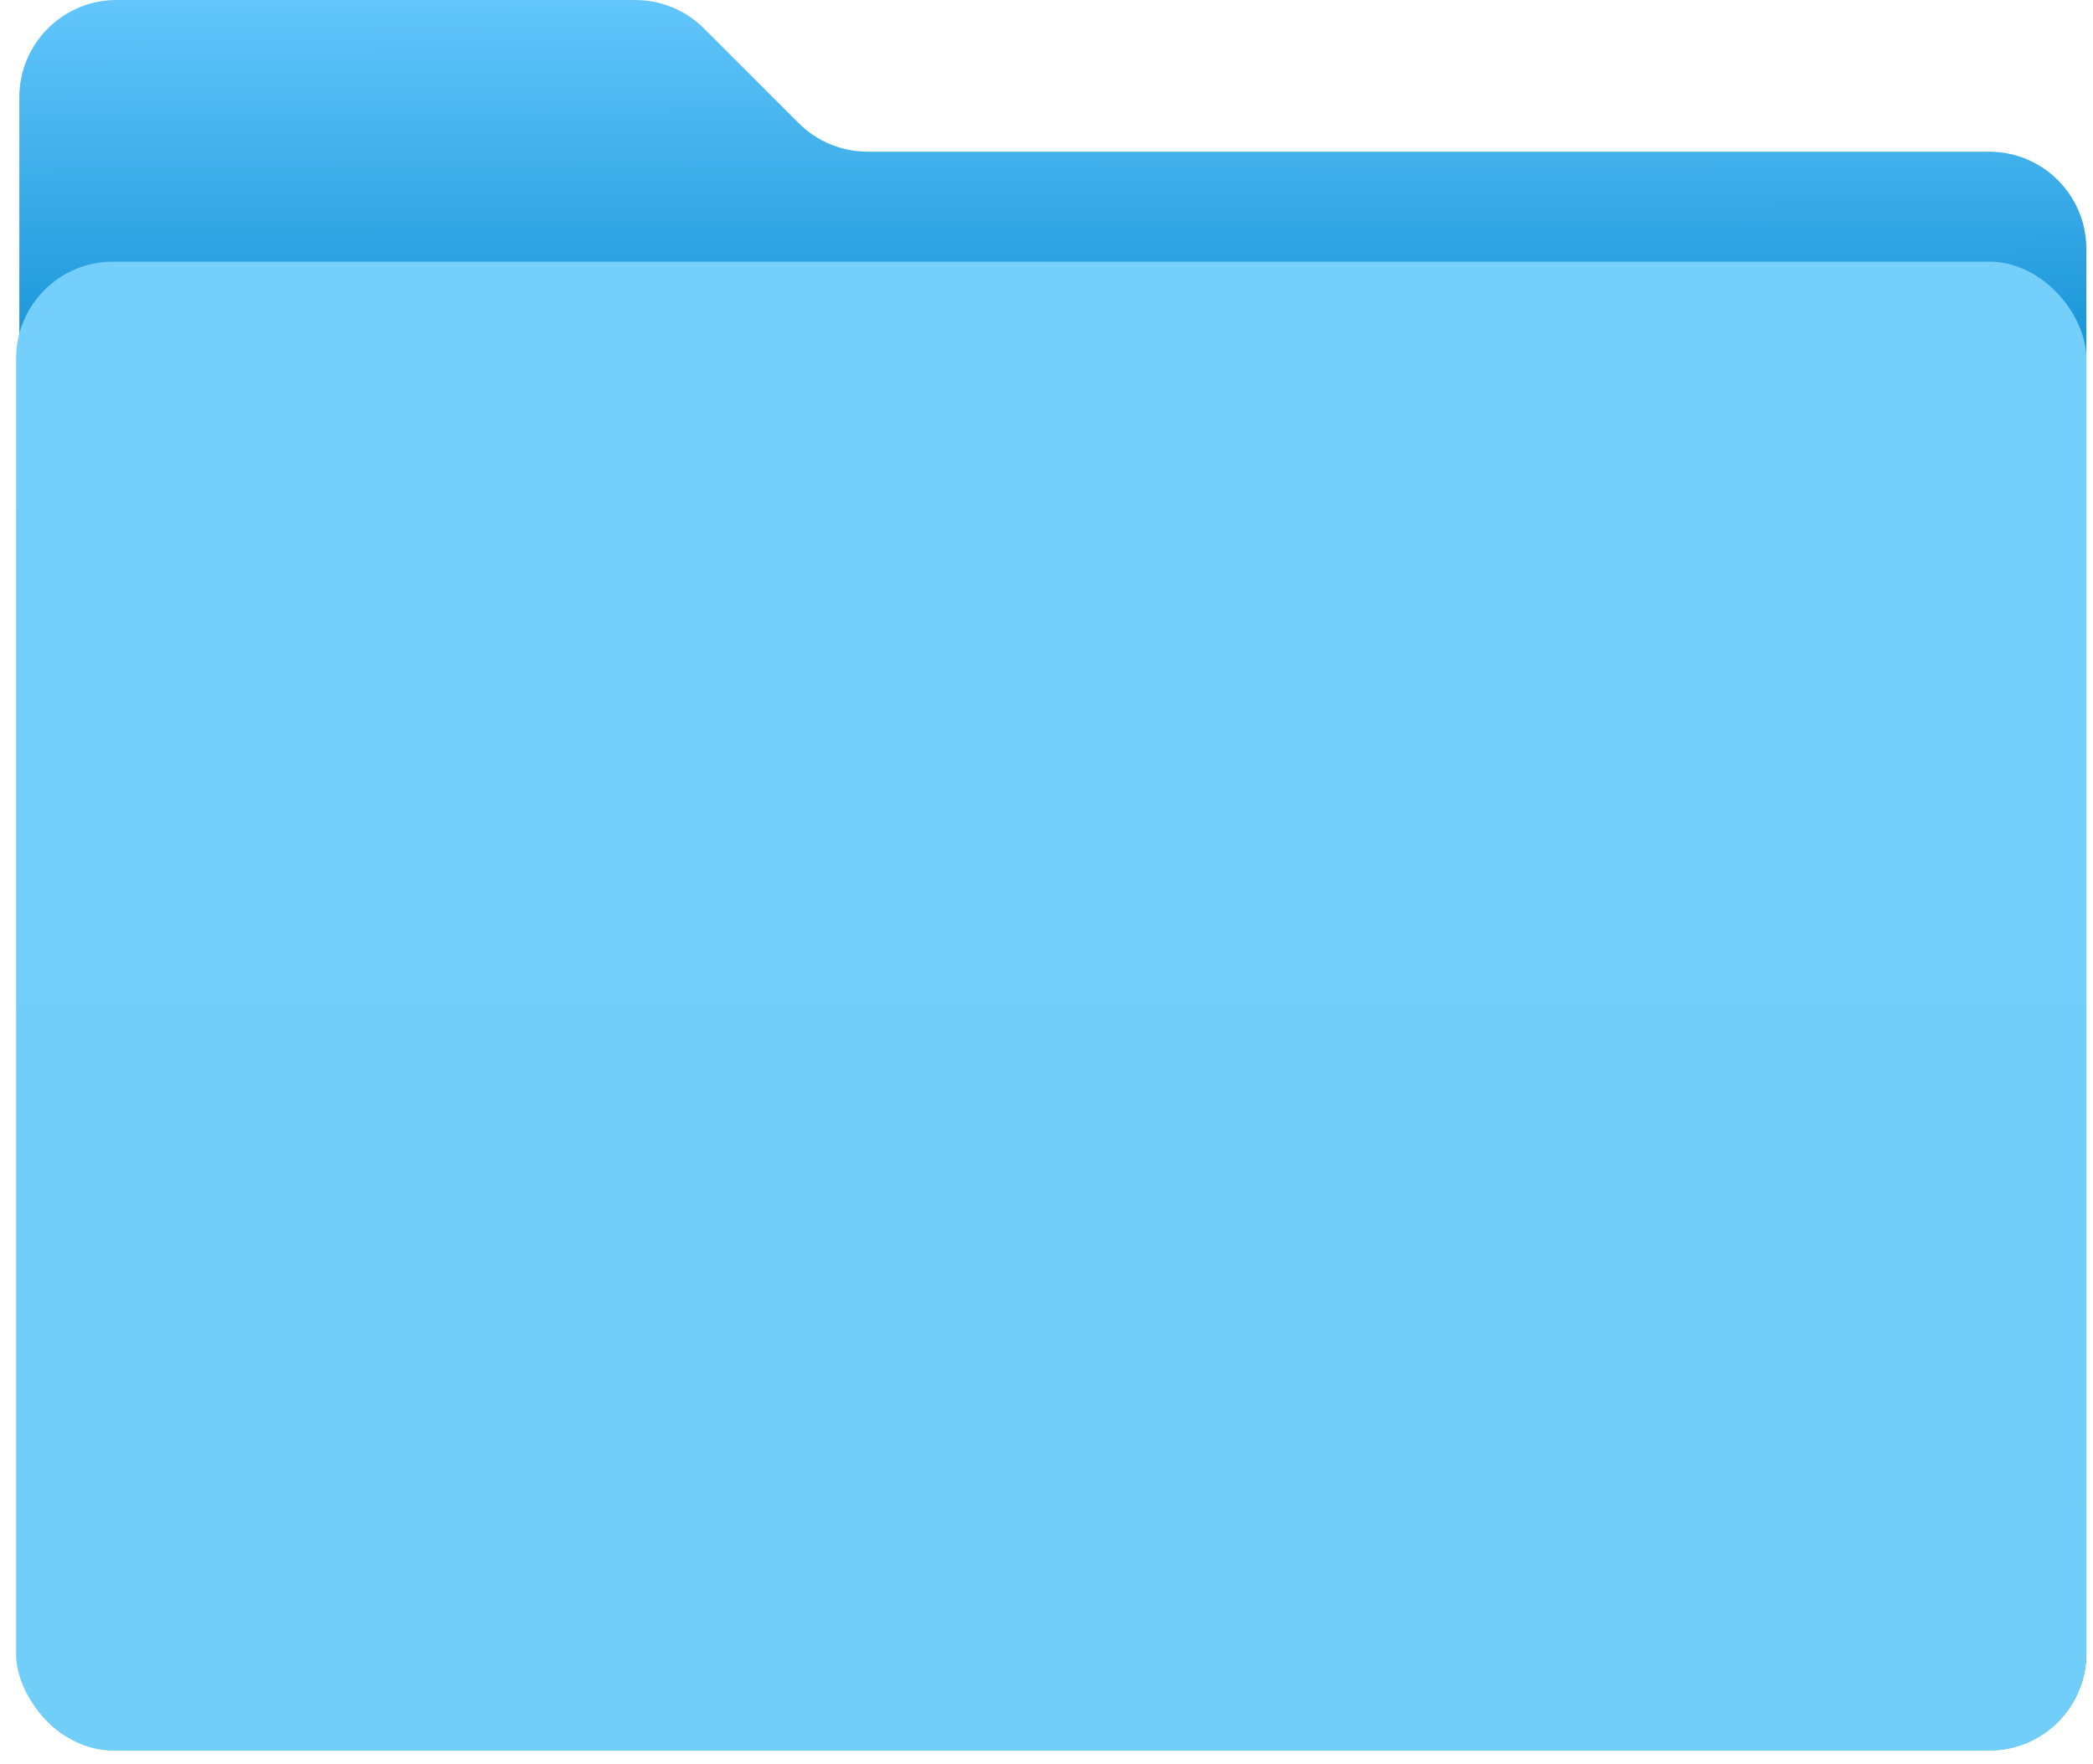<?xml version="1.0" encoding="UTF-8"?> <svg xmlns="http://www.w3.org/2000/svg" width="89" height="75" viewBox="0 0 89 75" fill="none"><path d="M0.822 70.29V4.136C0.822 1.852 2.673 0.001 4.956 0.001H27.013C28.11 0.001 29.161 0.436 29.936 1.211L33.967 5.24C34.742 6.015 35.794 6.45 36.89 6.45H84.584C86.867 6.45 88.718 8.301 88.718 10.585V70.29C88.718 72.573 86.867 74.424 84.584 74.424H4.956C2.673 74.424 0.822 72.573 0.822 70.29Z" fill="url(#paint0_linear_498_393)"></path><rect x="0.684" y="11.126" width="88.034" height="63.313" rx="4.12" fill="url(#paint1_linear_498_393)"></rect><defs><linearGradient id="paint0_linear_498_393" x1="44.77" y1="-1.441" x2="44.813" y2="19.984" gradientUnits="userSpaceOnUse"><stop stop-color="#69CBFF"></stop><stop offset="1" stop-color="#0084CB"></stop></linearGradient><linearGradient id="paint1_linear_498_393" x1="44.701" y1="11.126" x2="44.701" y2="74.439" gradientUnits="userSpaceOnUse"><stop stop-color="#74CFFA"></stop><stop offset="1" stop-color="#71CEF9"></stop></linearGradient></defs></svg> 